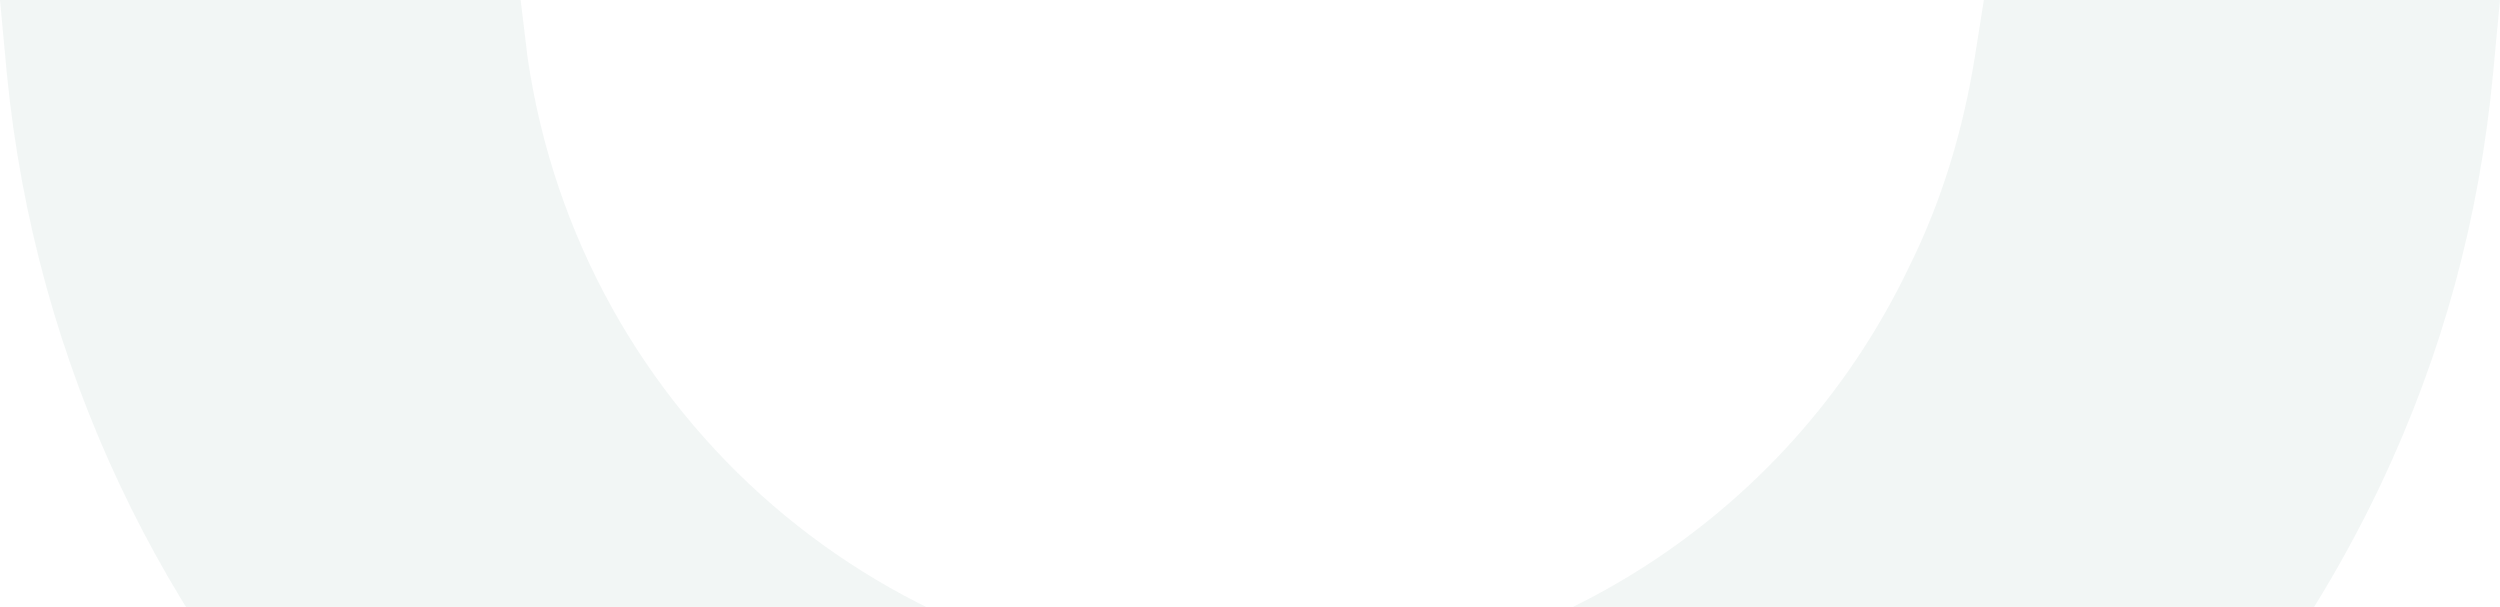 <svg width="1726" height="419" viewBox="0 0 1726 419" fill="none" xmlns="http://www.w3.org/2000/svg">
	<path d="M1643.6 334.687C1532.81 567.79 1326.94 735.927 1084.68 800.961C972.207 831.065 856.627 837.443 742.667 821.581C356.279 766.098 44.336 455.238 4.72 50.792L0 -6.10352e-05H359.449L364.236 39.655C400.582 288.688 612.792 471.067 863 471.067C1056.19 471.067 1233.51 360.1 1317.39 185.585C1341.2 137.965 1355.42 88.861 1363.38 39.655L1369.65 -6.10352e-05H1726L1721.21 50.792C1711.74 150.689 1686.38 244.24 1643.6 334.687Z" fill="#8FB0A8" fill-opacity="0.12"/>
</svg>
